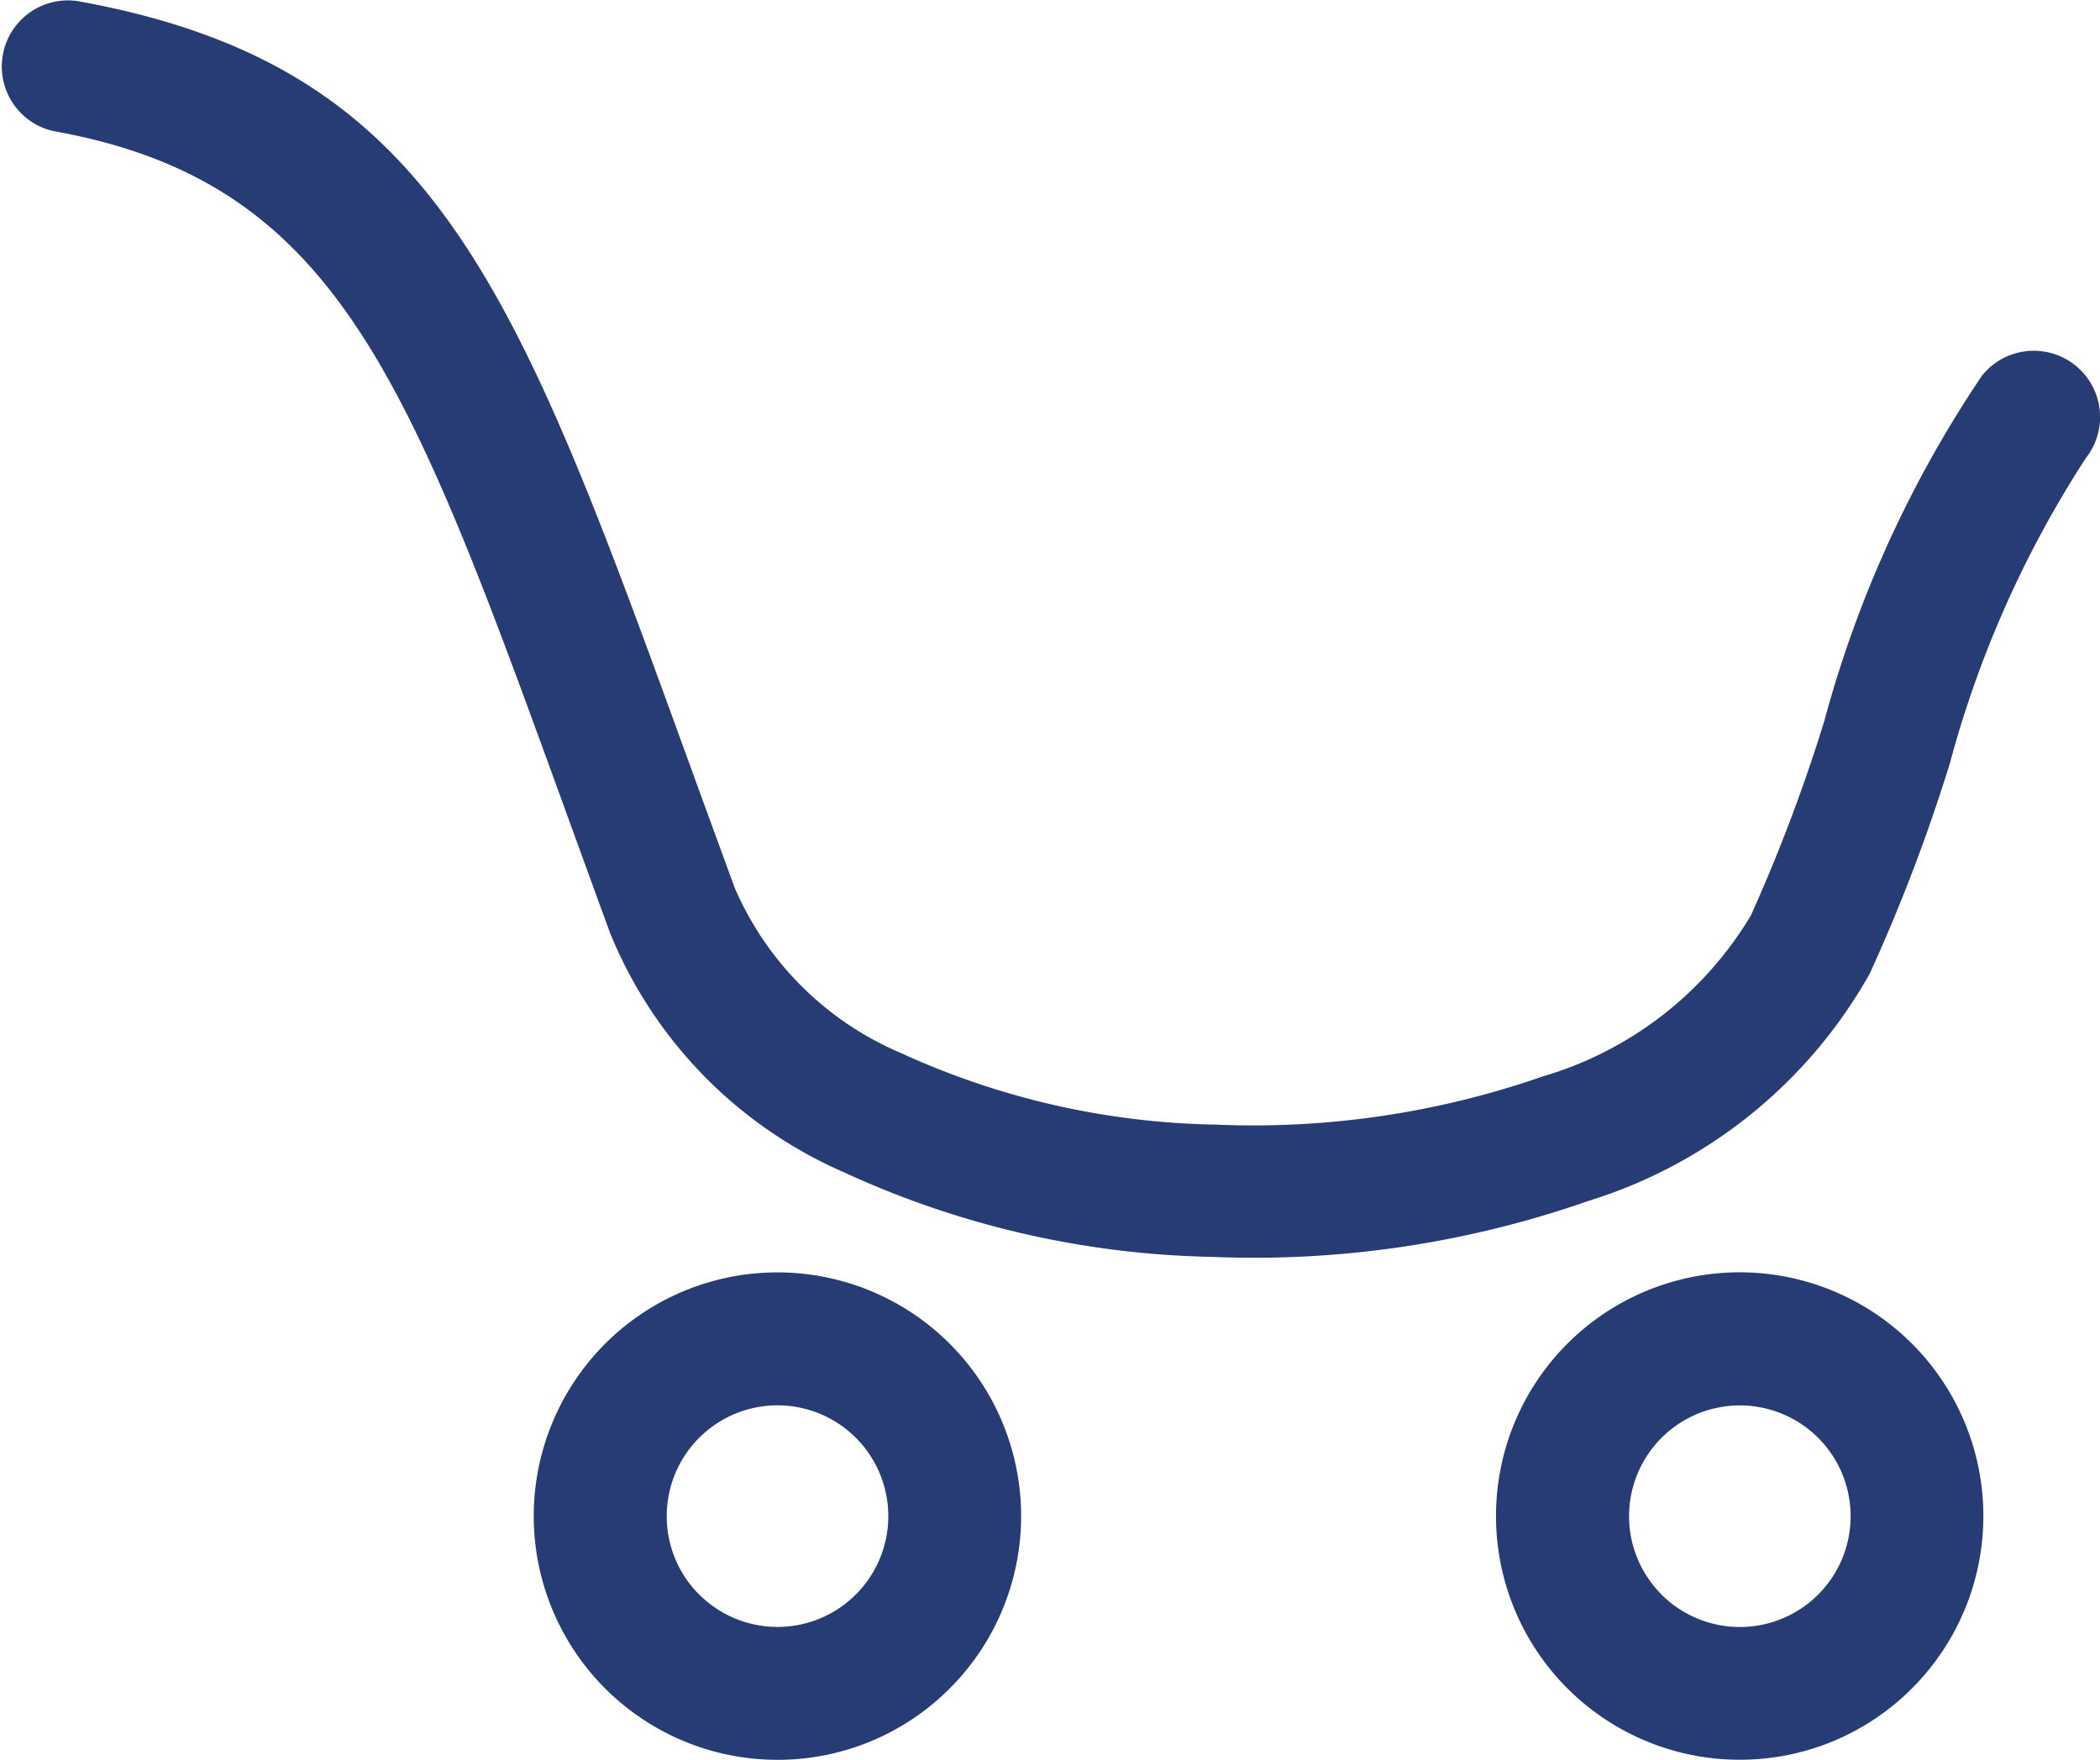 <svg xmlns="http://www.w3.org/2000/svg" width="27.714" height="23.222" viewBox="0 0 27.714 23.222"><path d="M10.762,37.307a3.216,3.216,0,1,1,2.273-.942,3.205,3.205,0,0,1-2.273.942ZM1.221,15.818A.873.873,0,0,1,1.529,14.1c4.724.856,5.765,3.719,8.076,10.079.137.377.284.78.594,1.626a4.157,4.157,0,0,0,2.2,2.179,10.375,10.375,0,0,0,4.141.941,11.618,11.618,0,0,0,4.318-.635,4.759,4.759,0,0,0,2.749-2.124,22.124,22.124,0,0,0,.969-2.565,15.247,15.247,0,0,1,2.08-4.557.875.875,0,0,1,1.37,1.089,14.1,14.1,0,0,0-1.792,4.023,23.062,23.062,0,0,1-1.058,2.777,6.438,6.438,0,0,1-3.715,3,13.378,13.378,0,0,1-4.976.737,12.138,12.138,0,0,1-4.853-1.119,5.854,5.854,0,0,1-3.076-3.145c-.107-.291-.355-.973-.595-1.633-2.075-5.709-3.009-8.28-6.74-8.956ZM9.728,35.125A1.462,1.462,0,1,0,9.3,34.092a1.458,1.458,0,0,0,.428,1.034Zm13.733,2.181a3.216,3.216,0,1,1,2.273-.942,3.205,3.205,0,0,1-2.273.942Zm-1.034-2.181A1.462,1.462,0,1,0,22,34.092,1.458,1.458,0,0,0,22.428,35.125Z" transform="translate(-0.501 -14.085)" fill="#273c75" fill-rule="evenodd"/></svg>